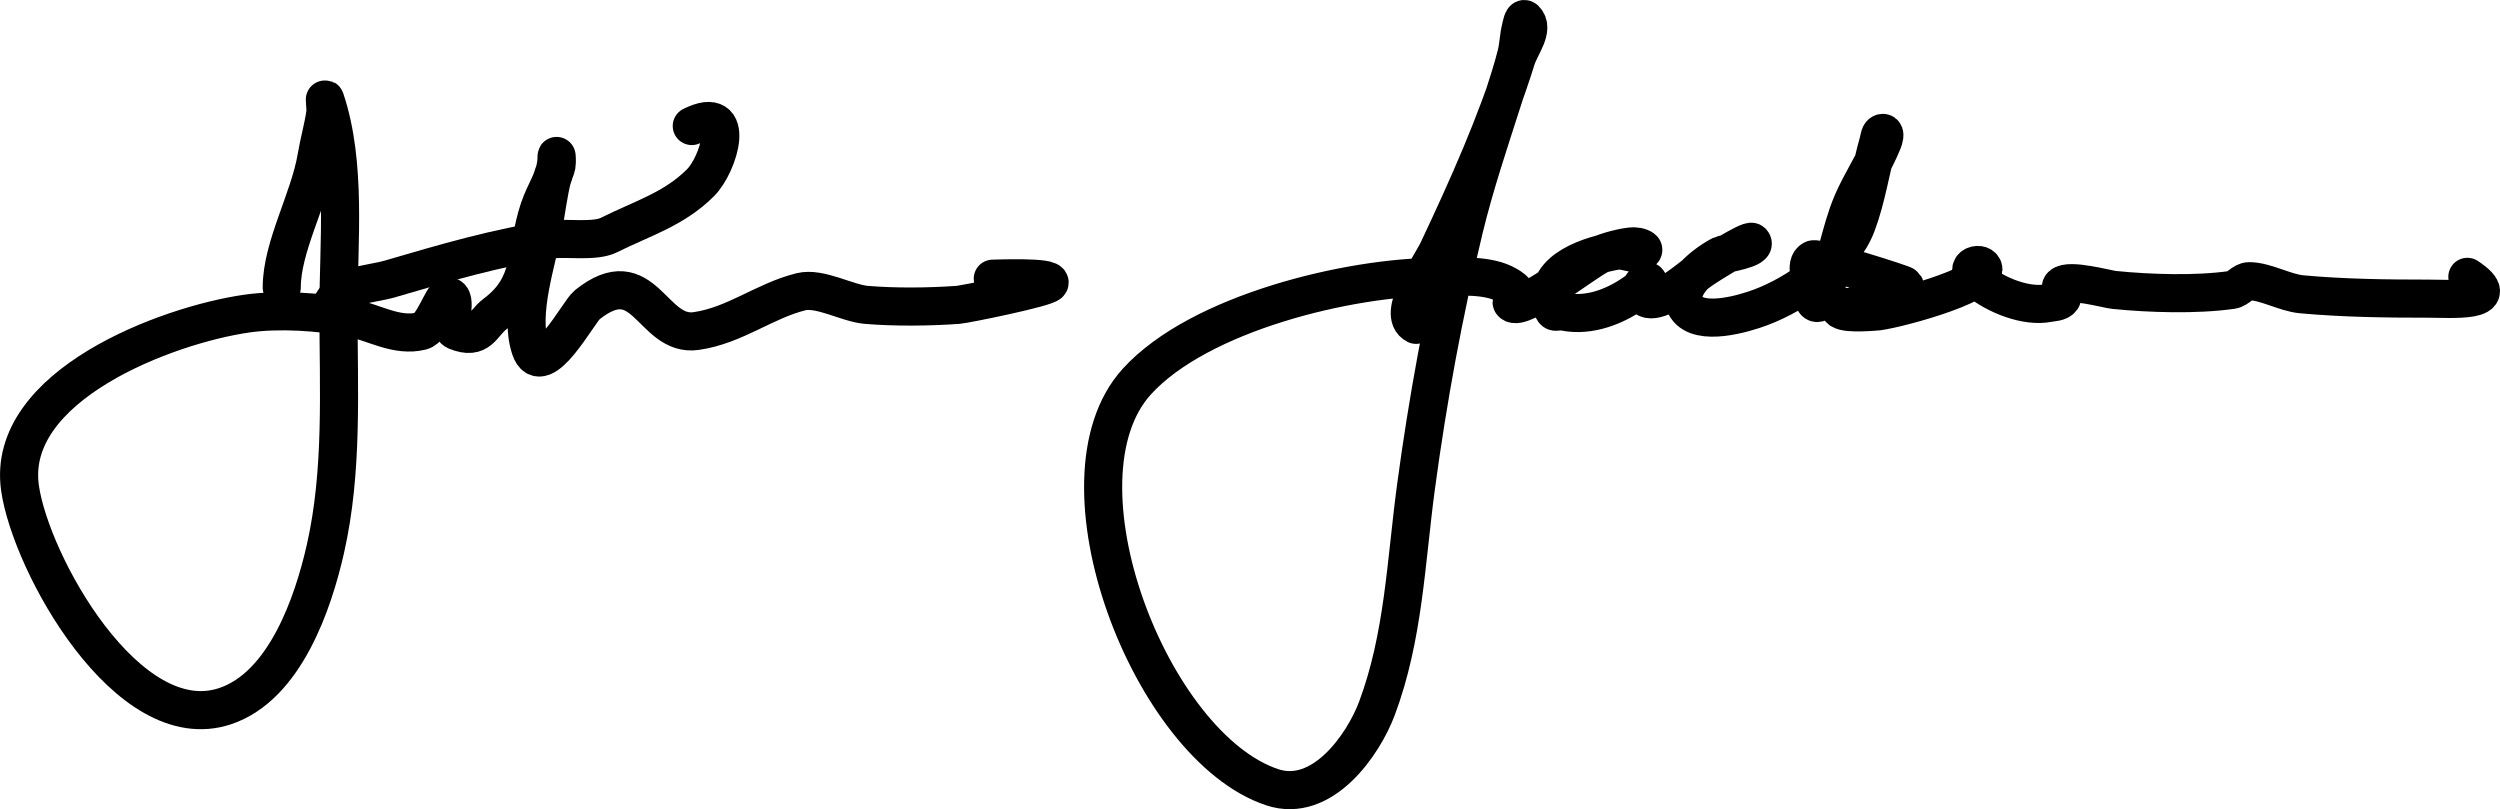 <svg xmlns:xlink="http://www.w3.org/1999/xlink" xmlns="http://www.w3.org/2000/svg" xml:space="preserve" width="100%" viewBox="1357.41 101.733 655.986 212.327" version="1.1" style="fill-rule:nonzero;clip-rule:evenodd;stroke-linecap:round;stroke-linejoin:round;" stroke-miterlimit="10" height="100%">
<defs></defs>
<g id="Layer">
<g opacity="1">
<path stroke-width="10" stroke-linejoin="round" stroke-linecap="round" stroke="#000000" opacity="1" fill="none" d="M1431.34 177.15C1431.34 166.423 1438.63 153.983 1440.49 142.811C1441.13 138.973 1442.23 135.217 1442.78 131.365C1442.94 130.232 1442.42 126.845 1442.78 127.931C1448.42 144.832 1446.22 165.487 1446.22 182.873C1446.22 203.856 1447.47 225.186 1442.78 245.827C1439.58 259.922 1432.21 281.783 1416.46 287.033C1390.93 295.542 1365.49 249.632 1362.66 229.802C1358.82 202.895 1401.25 187.007 1422.18 184.017C1430.58 182.817 1441.37 183.507 1449.65 185.162C1455.54 186.339 1461.53 190.203 1467.96 188.596C1470.98 187.842 1473.56 179.439 1474.83 179.439C1477.98 179.439 1474.2 187.427 1477.12 188.596C1483.41 191.111 1483.73 186.79 1487.42 184.017C1497.54 176.431 1495.12 167.8 1498.87 156.546C1500.46 151.767 1503.45 148.22 1503.45 142.811C1503.45 142.048 1503.6 144.352 1503.45 145.1C1503.21 146.283 1502.6 147.364 1502.3 148.534C1501.36 152.304 1500.69 157.383 1500.01 161.125C1498.36 170.234 1493.48 183.885 1496.58 193.174C1499.52 202.01 1509.27 183.48 1511.46 181.728C1526.63 169.589 1528.35 190.271 1540.08 188.596C1550.24 187.144 1557.91 180.704 1567.55 178.294C1572.54 177.047 1579.68 181.309 1584.72 181.728C1592.31 182.361 1601.15 182.271 1608.75 181.728C1610.65 181.592 1632.18 177.223 1632.79 176.005C1633.67 174.237 1618.68 174.86 1617.91 174.86"></path>
<path stroke-width="10" stroke-linejoin="round" stroke-linecap="round" stroke="#000000" opacity="1" fill="none" d="M1443.93 182.873C1446.18 176.126 1453.75 176.683 1459.95 174.86C1473.66 170.83 1488.15 166.581 1502.3 164.559C1505.91 164.044 1513.46 165.274 1517.18 163.414C1525.94 159.034 1534.24 156.657 1541.22 149.679C1546.03 144.873 1550.93 128.797 1538.93 134.799"></path>
<path stroke-width="10" stroke-linejoin="round" stroke-linecap="round" stroke="#000000" opacity="1" fill="none" d="M1728.98 186.965C1723.61 184.28 1732.88 171.374 1734.7 167.507C1742.49 150.953 1749.84 134.631 1755.3 117.143C1756.35 113.786 1760.08 109.329 1757.59 106.842C1756.99 106.238 1756.66 108.303 1756.45 109.131C1755.89 111.382 1755.87 113.747 1755.3 115.999C1754.34 119.863 1753.09 123.651 1751.87 127.445C1748.23 138.827 1744.38 150.17 1741.57 161.784C1736.18 183.998 1732.04 206.665 1728.98 229.316C1726.3 249.154 1725.75 268.824 1718.68 287.692C1715.12 297.168 1704.37 312.682 1691.21 308.295C1659.3 297.66 1632.28 227.628 1655.72 201.845C1672.11 183.816 1711.54 174.374 1734.7 174.374C1740.09 174.374 1747.93 173.612 1753.02 176.664C1753.94 177.219 1755.04 177.906 1755.3 178.953C1755.51 179.781 1753.56 180.639 1754.16 181.242C1756.56 183.64 1772.98 170.688 1777.05 168.651C1779.09 167.632 1784.05 166.362 1786.21 166.362C1787.06 166.362 1789.1 166.903 1788.5 167.507C1786.88 169.125 1783.89 167.13 1781.63 167.507C1775.03 168.606 1762.67 172.306 1764.46 181.242C1765.17 184.76 1765.45 183.043 1767.9 183.531C1774.54 184.861 1781.62 182.11 1787.35 177.808C1788.22 177.161 1788.56 175.519 1789.64 175.519C1790.5 175.519 1788.5 176.955 1788.5 177.808C1788.5 180.273 1790.12 180.551 1791.93 180.098C1796.25 179.018 1800.87 174.524 1804.52 172.085C1805.32 171.555 1816.38 164.478 1817.11 165.217C1818.87 166.976 1809.75 168.327 1809.1 168.651C1805.47 170.466 1796.32 176.95 1799.95 182.387C1803.4 187.572 1815.22 183.956 1819.4 182.387C1829.08 178.759 1840.92 170.409 1844.59 160.639C1847.27 153.482 1848.23 146.169 1850.31 138.891C1850.54 138.071 1850.6 136.602 1851.45 136.602C1852.22 136.602 1851.74 138.183 1851.45 138.891C1849.3 144.284 1845.73 149.571 1843.44 154.916C1840.17 162.554 1839.13 171.552 1835.43 178.953C1835.05 179.716 1835.14 181.242 1834.28 181.242C1832.71 181.242 1833.64 178.156 1833.14 176.664C1832.86 175.832 1830.71 171.011 1833.14 169.796C1834.46 169.135 1856.99 176.286 1857.18 176.664C1858.56 179.426 1844.07 182.033 1842.3 182.387C1841.55 182.536 1840.01 181.624 1840.01 182.387C1840.01 184.35 1848.28 183.531 1849.16 183.531C1852.73 183.531 1879.28 176.594 1877.78 172.085C1877.15 170.196 1871.78 171.637 1876.64 175.519C1881.21 179.18 1889.07 182.417 1894.95 181.242C1896.13 181.006 1897.66 181.063 1898.38 180.098C1899.07 179.182 1897.57 177.473 1898.38 176.664C1900.24 174.807 1910.32 177.629 1912.12 177.808C1921.5 178.747 1933.66 179.145 1943.02 177.808C1944.71 177.567 1945.9 175.519 1947.6 175.519C1951.83 175.519 1956.99 178.558 1961.34 178.953C1972.36 179.955 1983.44 180.098 1994.53 180.098C2000.3 180.098 2015.18 181.273 2004.83 174.374"></path>
</g>
</g>
</svg>
